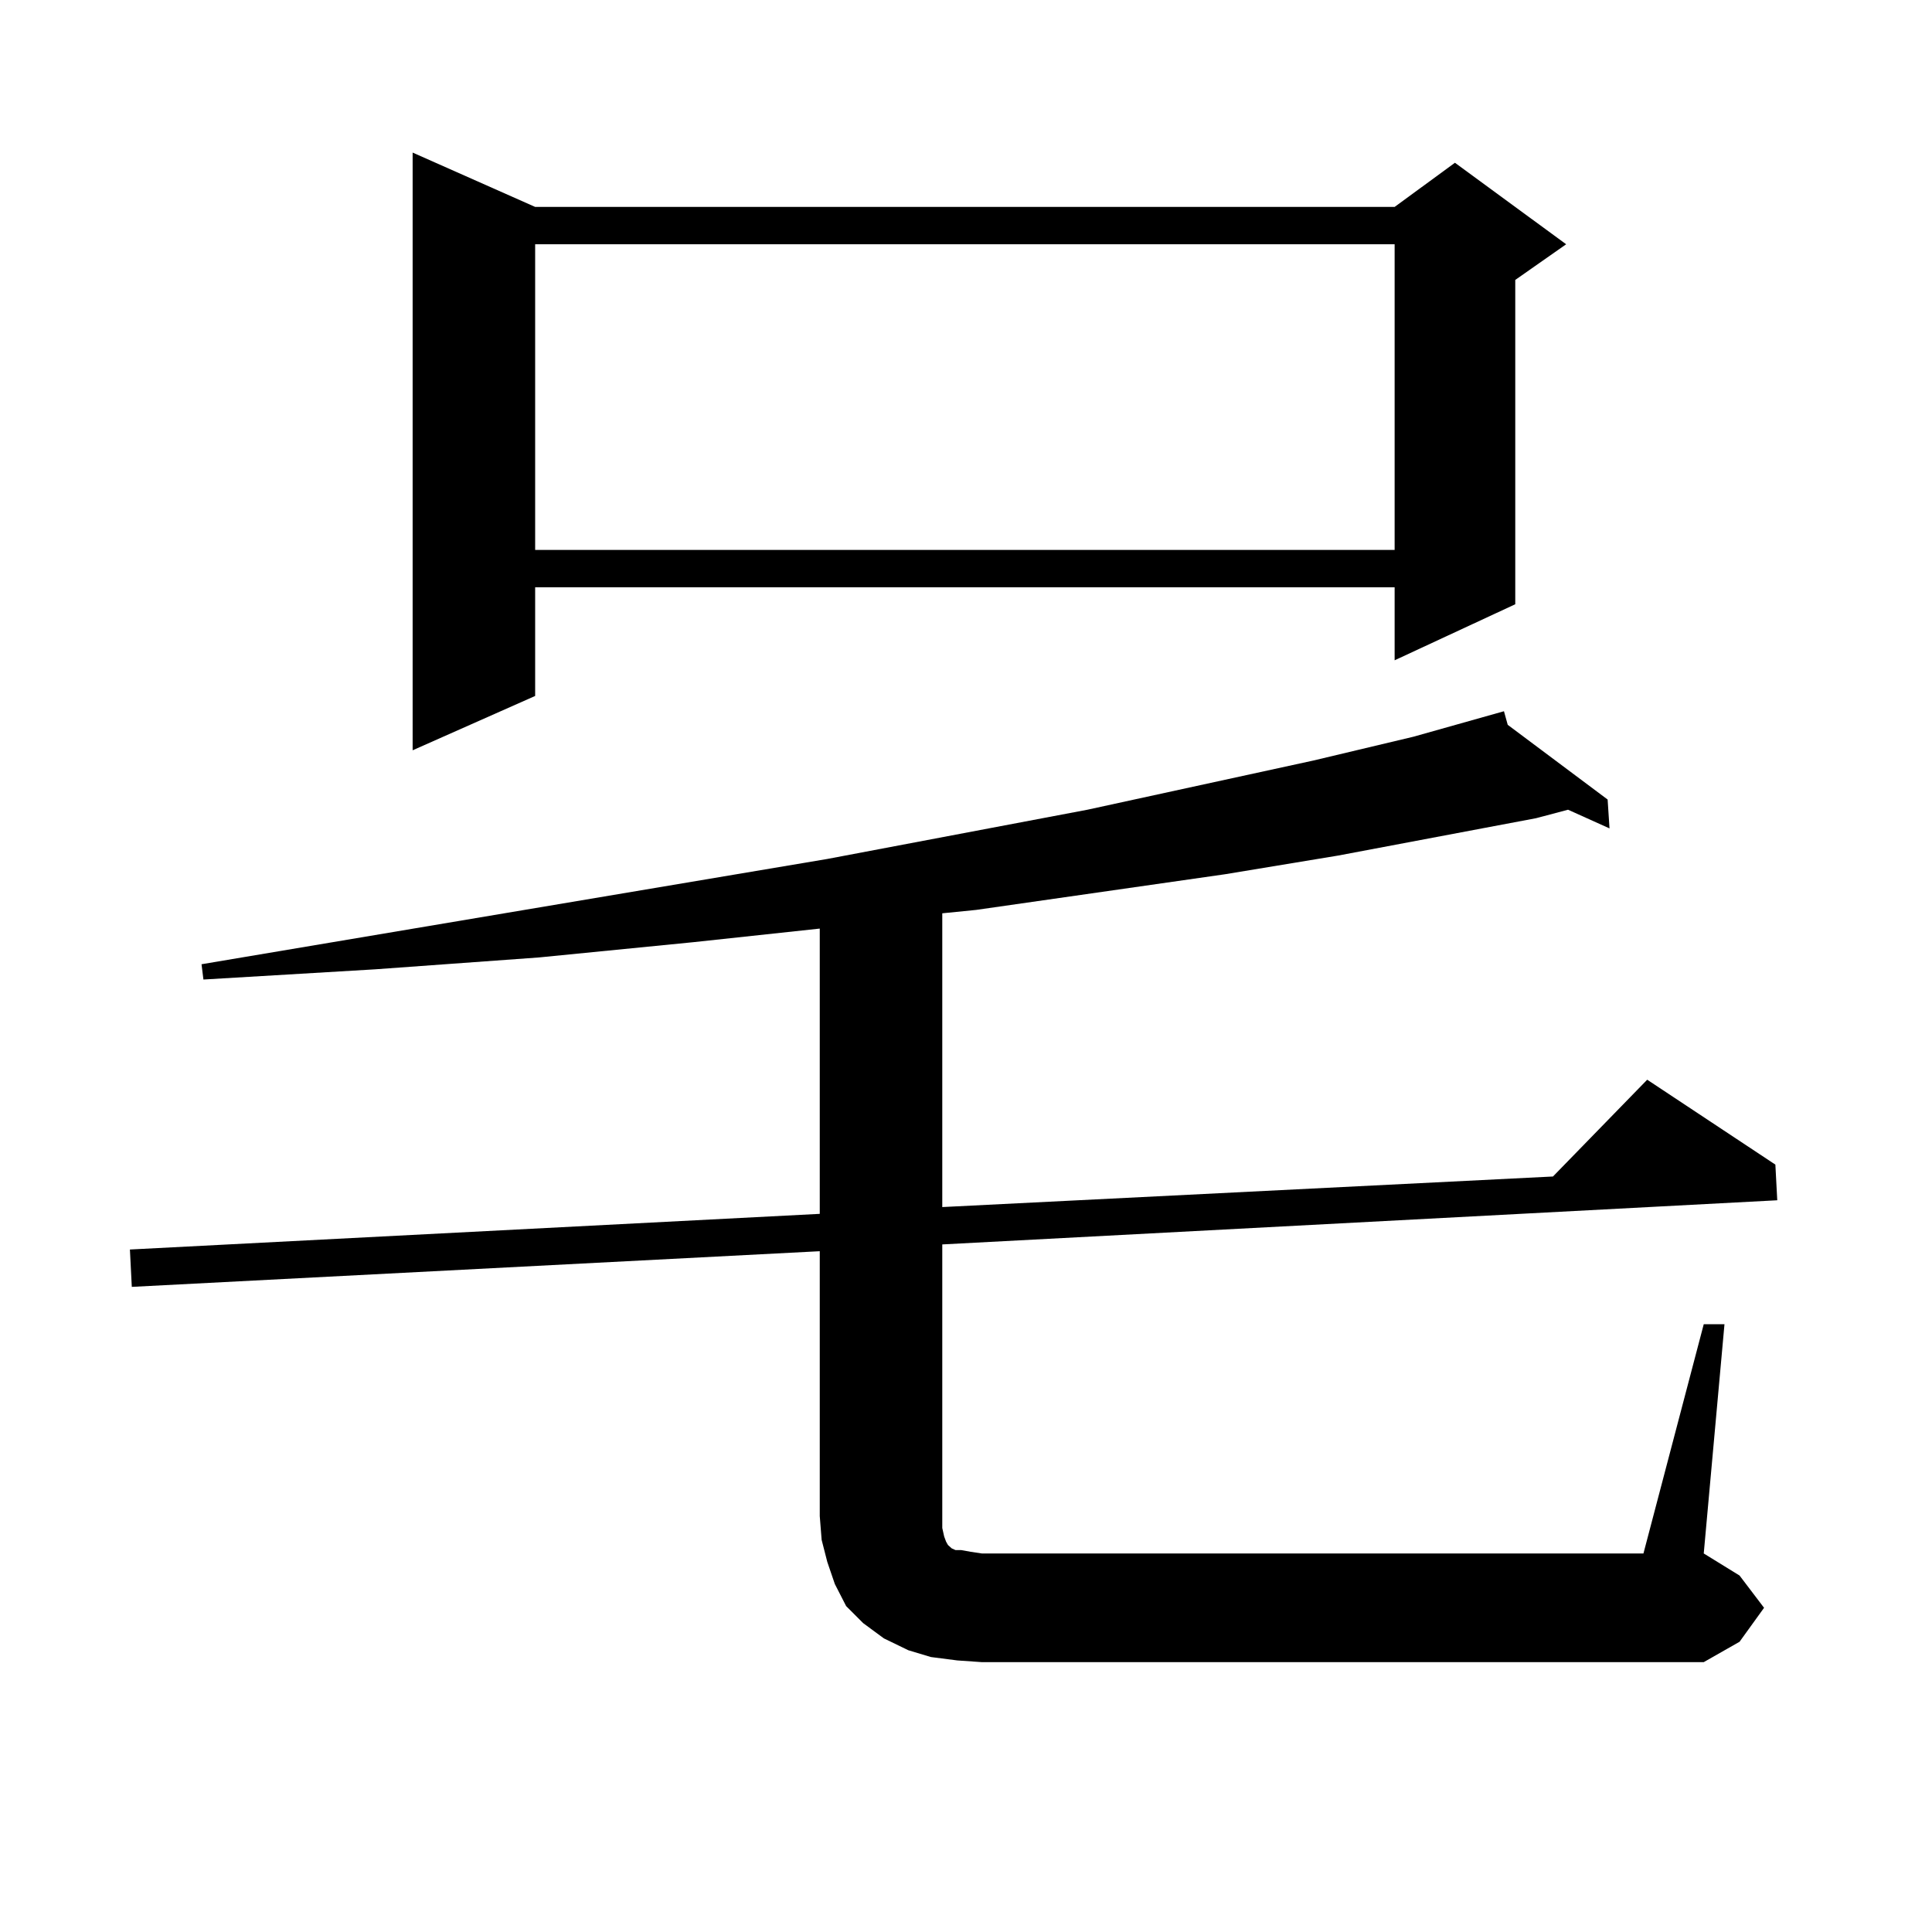 <?xml version="1.0" encoding="utf-8"?>
<!-- Generator: Adobe Illustrator 16.0.0, SVG Export Plug-In . SVG Version: 6.00 Build 0)  -->
<!DOCTYPE svg PUBLIC "-//W3C//DTD SVG 1.1//EN" "http://www.w3.org/Graphics/SVG/1.1/DTD/svg11.dtd">
<svg version="1.1" id="图层_1" xmlns="http://www.w3.org/2000/svg" xmlns:xlink="http://www.w3.org/1999/xlink" x="0px" y="0px"
	 width="1000px" height="1000px" viewBox="0 0 1000 1000" enable-background="new 0 0 1000 1000" xml:space="preserve">
<path d="M881.856,685.418h10.731L881.856,804.07l18.536,11.426l12.683,16.699l-12.683,17.578l-18.536,10.547H508.207l-12.683-0.879
	l-13.658-1.758l-11.707-3.516l-12.683-6.152l-10.731-7.91l-8.78-8.789l-5.854-11.426l-3.902-11.426l-2.927-11.426l-0.976-12.305
	V647.625L68.218,666.082l-0.976-19.336l357.064-18.457V480.633l-65.364,7.031l-79.998,7.91l-84.876,6.152L105.29,507l-0.976-7.91
	l323.895-54.492l134.631-25.488l117.07-25.488l51.706-12.305l46.828-13.184l1.951,7.031l51.706,38.672l0.976,14.941l-21.463-9.668
	l-16.585,4.395L692.593,442.84l-58.535,9.668L505.28,470.965l-17.561,1.758v152.051l316.09-15.82l48.779-50.098l66.34,43.945
	l0.976,18.457L487.72,644.109v140.625v6.152l0.976,4.395l0.976,2.637l0.976,1.758l0.976,0.879l0.976,0.879l1.951,0.879h2.927
	l4.878,0.879l5.854,0.879h342.431L881.856,685.418z M276.993,107.098H721.86l31.219-22.852l57.56,42.188l-26.341,18.457v167.871
	l-62.438,29.004v-37.793H276.993v56.25l-63.413,28.125V78.973L276.993,107.098z M276.993,126.434v158.203H721.86V126.434H276.993z"
	/>
</svg>
